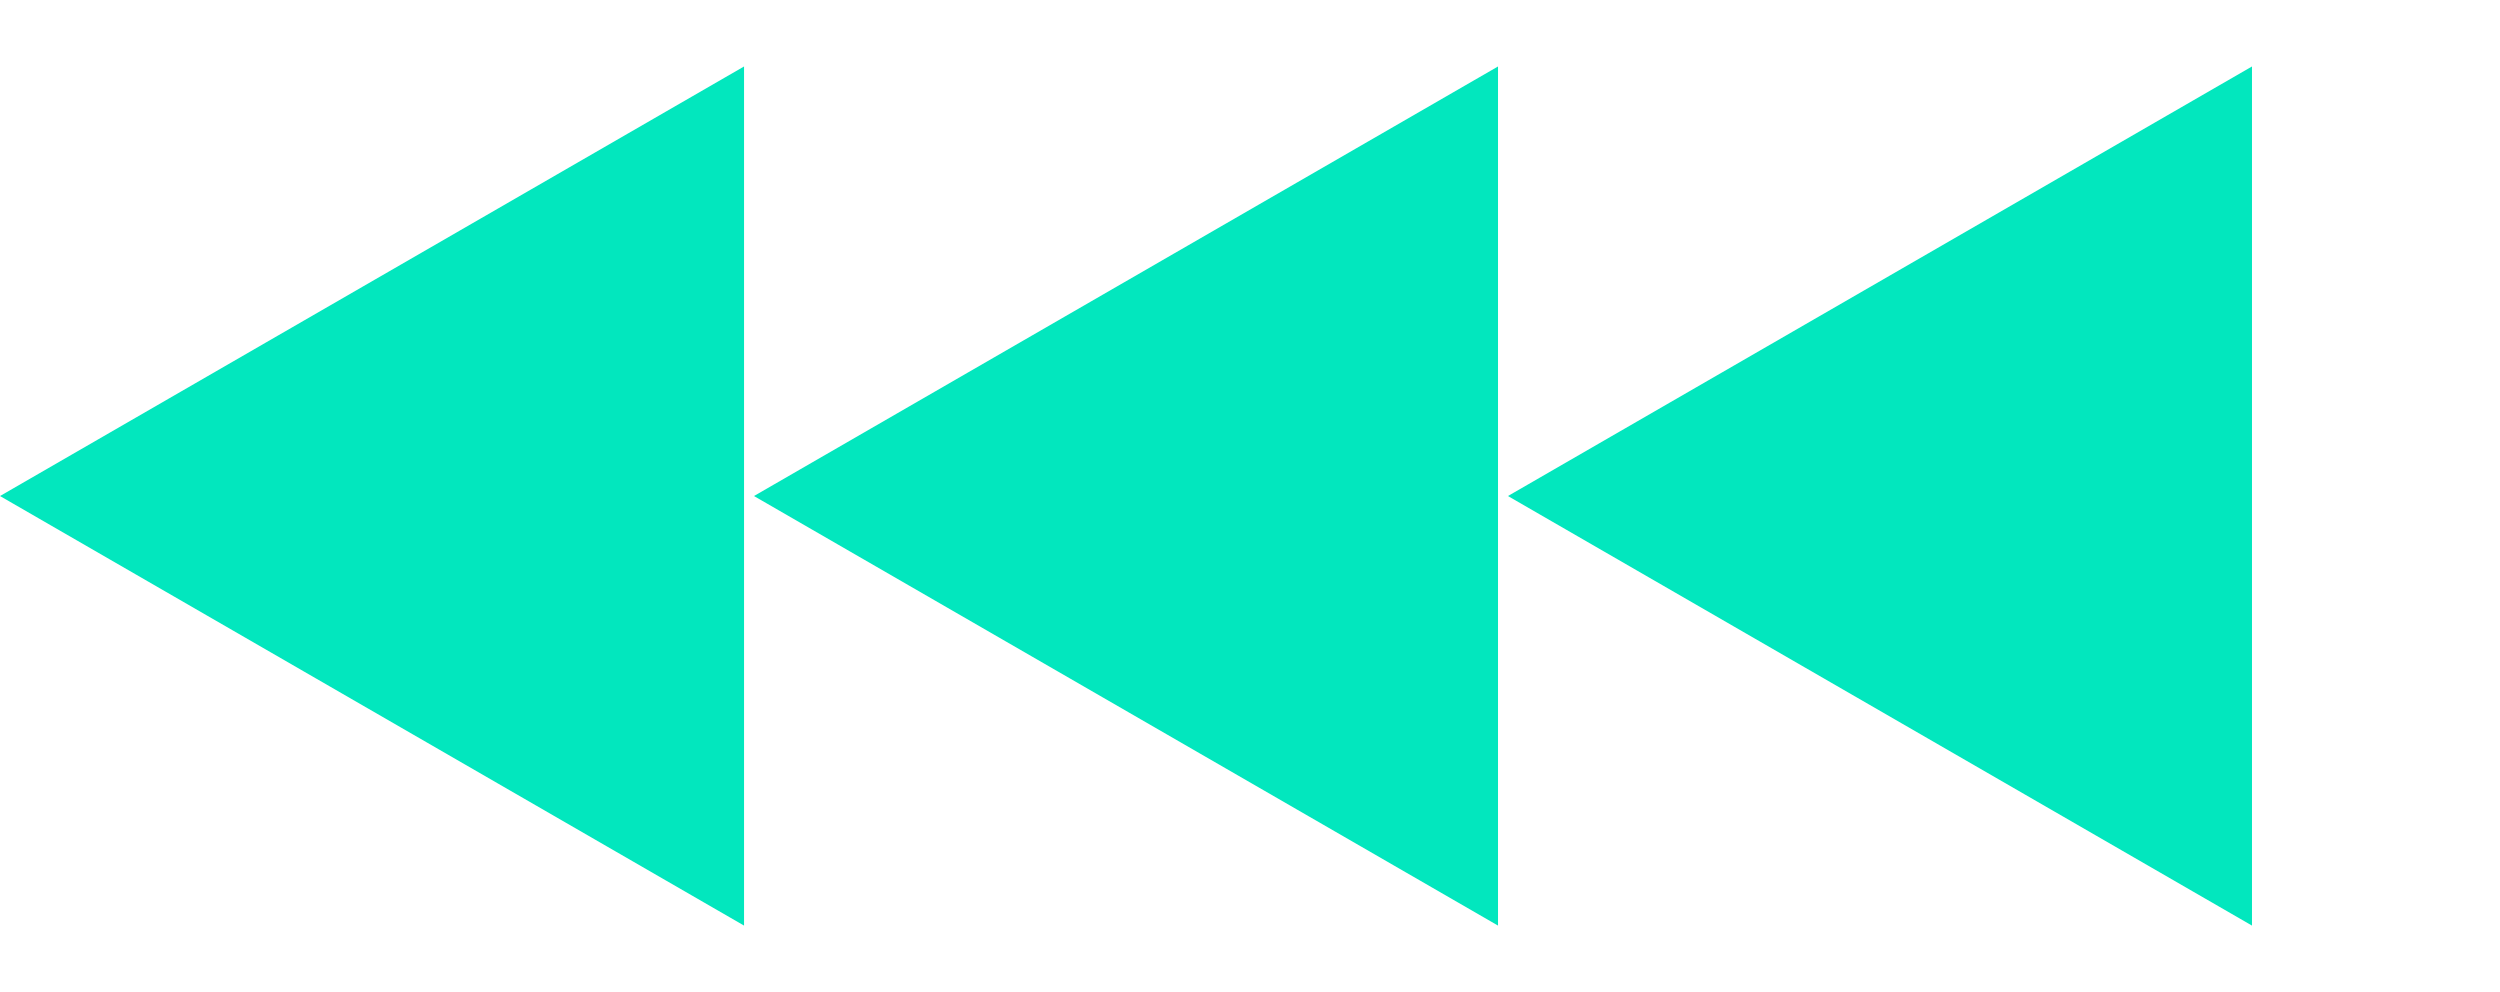 <?xml version="1.0" encoding="UTF-8"?> <svg xmlns="http://www.w3.org/2000/svg" width="63" height="25" viewBox="0 0 63 25" fill="none"> <path d="M38 12.5L56.75 23.325L56.75 1.675L38 12.5Z" fill="#02E7BE"></path> <path d="M19 12.5L37.75 23.325L37.75 1.675L19 12.5Z" fill="#02E7BE"></path> <path d="M-1.63918e-06 12.5L18.75 23.325L18.75 1.675L-1.63918e-06 12.5Z" fill="#02E7BE"></path> </svg> 